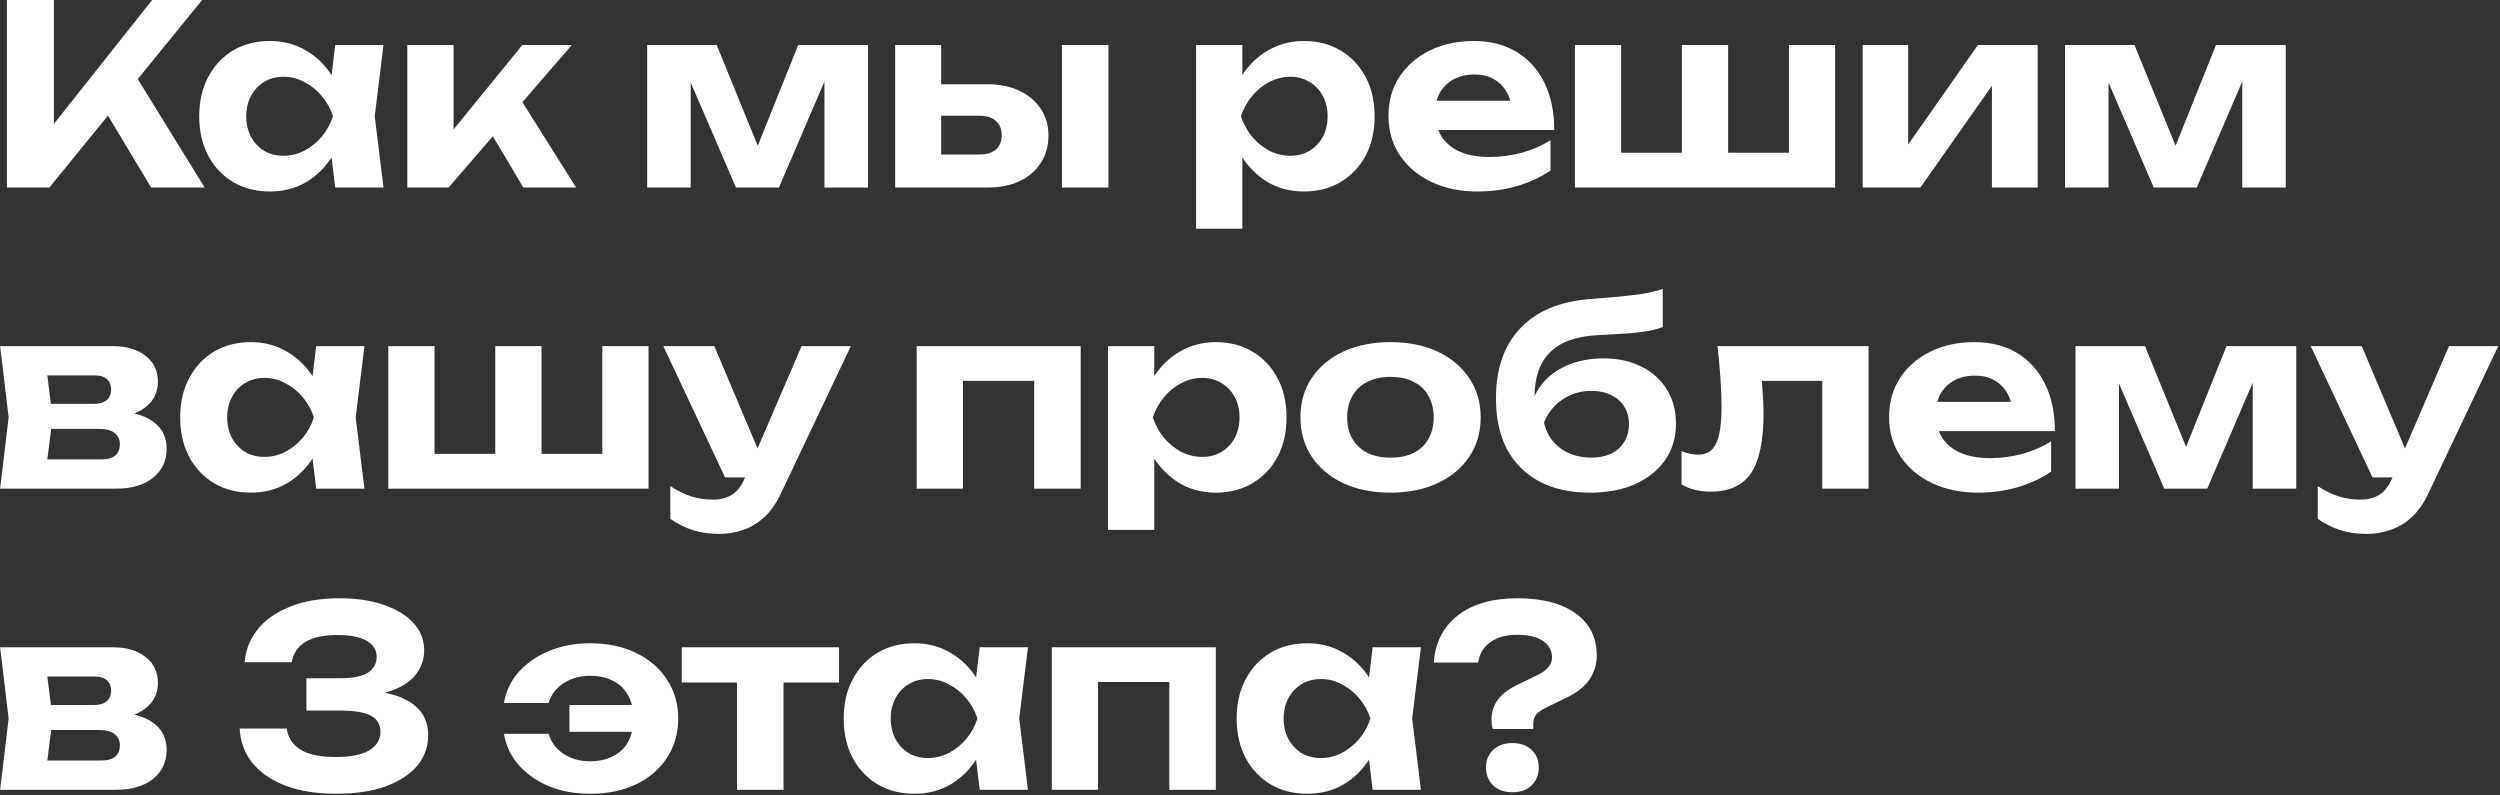 <?xml version="1.0" encoding="UTF-8"?> <svg xmlns="http://www.w3.org/2000/svg" width="440" height="140" viewBox="0 0 440 140" fill="none"><rect x="0" y="0" width="440" height="140" fill="#333333" stroke="none"/> <path d="M1.212 33V-2.6226e-06H9.484V26.356L7.24 24.64L26.776 -2.6226e-06H35.576L8.692 33H1.212ZM17.008 17.028L22.992 11.88L36.016 33H26.6L17.008 17.028ZM59 33L57.9 23.892L59.088 20.46L57.9 17.072L59 7.92H67.492L65.952 20.46L67.492 33H59ZM61.024 20.46C60.584 23.129 59.748 25.461 58.516 27.456C57.284 29.421 55.729 30.961 53.852 32.076C51.974 33.161 49.862 33.704 47.516 33.704C45.052 33.704 42.881 33.147 41.004 32.032C39.156 30.917 37.704 29.377 36.648 27.412C35.592 25.417 35.064 23.1 35.064 20.46C35.064 17.82 35.592 15.517 36.648 13.552C37.704 11.557 39.156 10.003 41.004 8.888C42.881 7.773 45.052 7.216 47.516 7.216C49.862 7.216 51.974 7.773 53.852 8.888C55.729 9.973 57.284 11.499 58.516 13.464C59.777 15.429 60.613 17.761 61.024 20.46ZM43.336 20.46C43.336 21.809 43.614 23.012 44.172 24.068C44.729 25.095 45.492 25.916 46.46 26.532C47.457 27.119 48.601 27.412 49.892 27.412C51.182 27.412 52.4 27.119 53.544 26.532C54.717 25.916 55.744 25.095 56.624 24.068C57.504 23.012 58.164 21.809 58.604 20.46C58.164 19.111 57.504 17.923 56.624 16.896C55.744 15.84 54.717 15.019 53.544 14.432C52.4 13.816 51.182 13.508 49.892 13.508C48.601 13.508 47.457 13.816 46.46 14.432C45.492 15.019 44.729 15.84 44.172 16.896C43.614 17.923 43.336 19.111 43.336 20.46ZM71.69 33V7.92H79.83V26.532L77.454 25.696L91.93 7.92H100.642L78.95 33H71.69ZM92.106 33L84.802 20.724L90.874 16.28L101.39 33H92.106ZM113.907 33V7.92H126.139L134.587 28.644H132.167L140.483 7.92H152.759V33H145.103V10.956H146.555L137.095 33H129.527L120.067 11.044L121.563 10.956V33H113.907ZM186.901 7.92H195.085V33H186.901V7.92ZM157.553 33V7.92H165.649V30.932L163.097 27.192H172.425C173.657 27.192 174.611 26.899 175.285 26.312C175.96 25.725 176.297 24.889 176.297 23.804C176.297 22.719 175.96 21.883 175.285 21.296C174.611 20.68 173.657 20.372 172.425 20.372H163.097V14.828H173.745C175.916 14.828 177.808 15.209 179.421 15.972C181.035 16.735 182.281 17.791 183.161 19.14C184.071 20.489 184.525 22.073 184.525 23.892C184.525 25.711 184.071 27.309 183.161 28.688C182.281 30.067 181.035 31.137 179.421 31.9C177.837 32.633 175.975 33 173.833 33H157.553ZM210.513 7.92H218.653V15.488L218.345 16.544V23.056L218.653 24.992V40.26H210.513V7.92ZM215.969 20.46C216.409 17.761 217.245 15.429 218.477 13.464C219.709 11.499 221.264 9.973 223.141 8.888C225.048 7.773 227.16 7.216 229.477 7.216C231.941 7.216 234.097 7.773 235.945 8.888C237.822 10.003 239.289 11.557 240.345 13.552C241.401 15.517 241.929 17.82 241.929 20.46C241.929 23.1 241.401 25.417 240.345 27.412C239.289 29.377 237.822 30.917 235.945 32.032C234.097 33.147 231.941 33.704 229.477 33.704C227.13 33.704 225.018 33.161 223.141 32.076C221.293 30.961 219.738 29.421 218.477 27.456C217.245 25.461 216.409 23.129 215.969 20.46ZM233.657 20.46C233.657 19.111 233.378 17.923 232.821 16.896C232.264 15.84 231.486 15.019 230.489 14.432C229.521 13.816 228.392 13.508 227.101 13.508C225.81 13.508 224.578 13.816 223.405 14.432C222.261 15.019 221.249 15.84 220.369 16.896C219.518 17.923 218.858 19.111 218.389 20.46C218.858 21.809 219.518 23.012 220.369 24.068C221.249 25.095 222.261 25.916 223.405 26.532C224.578 27.119 225.81 27.412 227.101 27.412C228.392 27.412 229.521 27.119 230.489 26.532C231.486 25.916 232.264 25.095 232.821 24.068C233.378 23.012 233.657 21.809 233.657 20.46ZM259.996 33.704C257.004 33.704 254.32 33.147 251.944 32.032C249.598 30.917 247.75 29.363 246.4 27.368C245.051 25.373 244.376 23.041 244.376 20.372C244.376 17.761 245.022 15.473 246.312 13.508C247.603 11.543 249.378 10.003 251.636 8.888C253.924 7.773 256.506 7.216 259.38 7.216C262.314 7.216 264.836 7.861 266.948 9.152C269.06 10.443 270.688 12.261 271.832 14.608C272.976 16.955 273.548 19.712 273.548 22.88H250.932V17.732H269.06L266.112 19.58C266.024 18.201 265.687 17.043 265.1 16.104C264.543 15.136 263.795 14.403 262.856 13.904C261.918 13.376 260.803 13.112 259.512 13.112C258.104 13.112 256.887 13.391 255.86 13.948C254.834 14.505 254.027 15.283 253.44 16.28C252.883 17.277 252.604 18.436 252.604 19.756C252.604 21.428 252.971 22.851 253.704 24.024C254.467 25.197 255.552 26.092 256.96 26.708C258.398 27.324 260.143 27.632 262.196 27.632C264.074 27.632 265.951 27.383 267.828 26.884C269.706 26.356 271.392 25.623 272.888 24.684V30.008C271.187 31.181 269.236 32.091 267.036 32.736C264.866 33.381 262.519 33.704 259.996 33.704ZM277.18 33V7.92H285.32V29.348L282.856 26.884H298.036L296.012 29.348V7.92H304.152V29.348L301.908 26.884H317.308L314.844 29.348V7.92H322.984V33H277.18ZM327.83 33V7.92H335.838V28.6L333.99 28.072L348.114 7.92H358.63V33H350.578V11.836L352.47 12.408L337.994 33H327.83ZM363.441 33V7.92H375.673L384.121 28.644H381.701L390.017 7.92H402.293V33H394.637V10.956H396.089L386.629 33H379.061L369.601 11.044L371.097 10.956V33H363.441ZM0.024 86L1.52 73.46L0.024 60.92H19.868C22.273 60.92 24.195 61.492 25.632 62.636C27.069 63.751 27.788 65.276 27.788 67.212C27.788 69.031 27.069 70.512 25.632 71.656C24.195 72.771 22.2 73.445 19.648 73.68L20.22 72.36C23.153 72.448 25.397 73.064 26.952 74.208C28.536 75.352 29.328 76.936 29.328 78.96C29.328 81.101 28.521 82.817 26.908 84.108C25.324 85.369 23.168 86 20.44 86H0.024ZM7.9 84.24L4.732 80.852H17.8C18.944 80.852 19.78 80.617 20.308 80.148C20.836 79.679 21.1 79.019 21.1 78.168C21.1 77.376 20.807 76.731 20.22 76.232C19.633 75.733 18.695 75.484 17.404 75.484H6.36V71.084H16.436C17.492 71.084 18.269 70.864 18.768 70.424C19.296 69.955 19.56 69.339 19.56 68.576C19.56 67.813 19.325 67.212 18.856 66.772C18.387 66.303 17.653 66.068 16.656 66.068H4.776L7.9 62.724L9.264 73.46L7.9 84.24ZM55.648 86L54.548 76.892L55.736 73.46L54.548 70.072L55.648 60.92H64.14L62.6 73.46L64.14 86H55.648ZM57.672 73.46C57.232 76.129 56.396 78.461 55.164 80.456C53.932 82.421 52.378 83.961 50.5 85.076C48.623 86.161 46.511 86.704 44.164 86.704C41.7 86.704 39.53 86.147 37.652 85.032C35.804 83.917 34.352 82.377 33.296 80.412C32.24 78.417 31.712 76.1 31.712 73.46C31.712 70.82 32.24 68.517 33.296 66.552C34.352 64.557 35.804 63.003 37.652 61.888C39.53 60.773 41.7 60.216 44.164 60.216C46.511 60.216 48.623 60.773 50.5 61.888C52.378 62.973 53.932 64.499 55.164 66.464C56.426 68.429 57.262 70.761 57.672 73.46ZM39.984 73.46C39.984 74.809 40.263 76.012 40.82 77.068C41.378 78.095 42.14 78.916 43.108 79.532C44.106 80.119 45.25 80.412 46.54 80.412C47.831 80.412 49.048 80.119 50.192 79.532C51.366 78.916 52.392 78.095 53.272 77.068C54.152 76.012 54.812 74.809 55.252 73.46C54.812 72.111 54.152 70.923 53.272 69.896C52.392 68.84 51.366 68.019 50.192 67.432C49.048 66.816 47.831 66.508 46.54 66.508C45.25 66.508 44.106 66.816 43.108 67.432C42.14 68.019 41.378 68.84 40.82 69.896C40.263 70.923 39.984 72.111 39.984 73.46ZM68.338 86V60.92H76.478V82.348L74.014 79.884H89.194L87.17 82.348V60.92H95.31V82.348L93.066 79.884H108.466L106.002 82.348V60.92H114.142V86H68.338ZM126.644 93.964C124.884 93.964 123.315 93.744 121.936 93.304C120.587 92.864 119.267 92.204 117.976 91.324V85.56C119.296 86.411 120.528 87.012 121.672 87.364C122.845 87.745 124.121 87.936 125.5 87.936C126.732 87.936 127.803 87.672 128.712 87.144C129.651 86.616 130.428 85.648 131.044 84.24L141.076 60.92H149.744L137.468 86.792C136.647 88.552 135.664 89.96 134.52 91.016C133.376 92.072 132.129 92.82 130.78 93.26C129.46 93.729 128.081 93.964 126.644 93.964ZM127.612 84.02L116.744 60.92H125.72L135.488 84.02H127.612ZM190.199 60.92V86H182.015V63.296L185.755 67.036H165.735L169.475 63.296V86H161.335V60.92H190.199ZM195.012 60.92H203.152V68.488L202.844 69.544V76.056L203.152 77.992V93.26H195.012V60.92ZM200.468 73.46C200.908 70.761 201.744 68.429 202.976 66.464C204.208 64.499 205.762 62.973 207.64 61.888C209.546 60.773 211.658 60.216 213.976 60.216C216.44 60.216 218.596 60.773 220.444 61.888C222.321 63.003 223.788 64.557 224.844 66.552C225.9 68.517 226.428 70.82 226.428 73.46C226.428 76.1 225.9 78.417 224.844 80.412C223.788 82.377 222.321 83.917 220.444 85.032C218.596 86.147 216.44 86.704 213.976 86.704C211.629 86.704 209.517 86.161 207.64 85.076C205.792 83.961 204.237 82.421 202.976 80.456C201.744 78.461 200.908 76.129 200.468 73.46ZM218.156 73.46C218.156 72.111 217.877 70.923 217.32 69.896C216.762 68.84 215.985 68.019 214.988 67.432C214.02 66.816 212.89 66.508 211.6 66.508C210.309 66.508 209.077 66.816 207.904 67.432C206.76 68.019 205.748 68.84 204.868 69.896C204.017 70.923 203.357 72.111 202.888 73.46C203.357 74.809 204.017 76.012 204.868 77.068C205.748 78.095 206.76 78.916 207.904 79.532C209.077 80.119 210.309 80.412 211.6 80.412C212.89 80.412 214.02 80.119 214.988 79.532C215.985 78.916 216.762 78.095 217.32 77.068C217.877 76.012 218.156 74.809 218.156 73.46ZM244.715 86.704C241.547 86.704 238.775 86.147 236.399 85.032C234.023 83.917 232.175 82.363 230.855 80.368C229.535 78.373 228.875 76.071 228.875 73.46C228.875 70.82 229.535 68.517 230.855 66.552C232.175 64.557 234.023 63.003 236.399 61.888C238.804 60.773 241.576 60.216 244.715 60.216C247.883 60.216 250.655 60.773 253.031 61.888C255.407 63.003 257.255 64.557 258.575 66.552C259.924 68.517 260.599 70.82 260.599 73.46C260.599 76.1 259.924 78.417 258.575 80.412C257.255 82.377 255.407 83.917 253.031 85.032C250.655 86.147 247.883 86.704 244.715 86.704ZM244.715 80.544C246.328 80.544 247.692 80.265 248.807 79.708C249.951 79.121 250.816 78.3 251.403 77.244C252.019 76.188 252.327 74.927 252.327 73.46C252.327 71.993 252.019 70.732 251.403 69.676C250.816 68.591 249.951 67.769 248.807 67.212C247.692 66.625 246.328 66.332 244.715 66.332C243.16 66.332 241.811 66.625 240.667 67.212C239.523 67.769 238.643 68.591 238.027 69.676C237.411 70.732 237.103 71.993 237.103 73.46C237.103 74.927 237.411 76.188 238.027 77.244C238.643 78.3 239.523 79.121 240.667 79.708C241.811 80.265 243.16 80.544 244.715 80.544ZM279.834 86.704C276.343 86.704 273.366 86.044 270.902 84.724C268.438 83.404 266.546 81.512 265.226 79.048C263.935 76.584 263.29 73.607 263.29 70.116C263.29 64.924 264.698 60.832 267.514 57.84C270.33 54.819 274.378 53.088 279.658 52.648C281.799 52.472 283.574 52.325 284.982 52.208C286.419 52.061 287.578 51.929 288.458 51.812C289.367 51.665 290.144 51.519 290.79 51.372C291.435 51.225 292.051 51.049 292.638 50.844V57.576C291.992 57.811 291.186 58.031 290.218 58.236C289.25 58.412 288.047 58.559 286.61 58.676C285.172 58.764 283.383 58.867 281.242 58.984C277.428 59.16 274.612 60.172 272.794 62.02C270.975 63.839 270.066 66.493 270.066 69.984V71.04L269.802 70.424C270.359 68.899 271.224 67.593 272.398 66.508C273.6 65.393 275.038 64.543 276.71 63.956C278.411 63.369 280.244 63.076 282.21 63.076C284.762 63.076 286.991 63.56 288.898 64.528C290.804 65.467 292.286 66.801 293.342 68.532C294.427 70.233 294.97 72.243 294.97 74.56C294.97 76.995 294.339 79.121 293.078 80.94C291.816 82.759 290.056 84.181 287.798 85.208C285.539 86.205 282.884 86.704 279.834 86.704ZM280.054 80.544C281.403 80.544 282.576 80.309 283.574 79.84C284.571 79.341 285.334 78.652 285.862 77.772C286.419 76.892 286.698 75.851 286.698 74.648C286.698 73.475 286.419 72.448 285.862 71.568C285.334 70.688 284.571 70.013 283.574 69.544C282.576 69.045 281.403 68.796 280.054 68.796C278.176 68.796 276.504 69.295 275.038 70.292C273.571 71.26 272.471 72.609 271.738 74.34C272.148 76.217 273.102 77.728 274.598 78.872C276.123 79.987 277.942 80.544 280.054 80.544ZM302.288 60.92H328.864V86H320.724V63.296L324.464 67.036H306.38L309.856 63.912C310.003 65.701 310.12 67.329 310.208 68.796C310.325 70.233 310.384 71.539 310.384 72.712C310.384 77.552 309.651 81.072 308.184 83.272C306.717 85.443 304.341 86.528 301.056 86.528C300.117 86.528 299.223 86.425 298.372 86.22C297.551 86.044 296.744 85.721 295.952 85.252V79.4C296.48 79.605 296.993 79.767 297.492 79.884C298.02 79.972 298.489 80.016 298.9 80.016C300.367 80.016 301.408 79.371 302.024 78.08C302.669 76.76 302.992 74.589 302.992 71.568C302.992 70.16 302.933 68.576 302.816 66.816C302.699 65.027 302.523 63.061 302.288 60.92ZM348.105 86.704C345.113 86.704 342.429 86.147 340.053 85.032C337.706 83.917 335.858 82.363 334.509 80.368C333.159 78.373 332.485 76.041 332.485 73.372C332.485 70.761 333.13 68.473 334.421 66.508C335.711 64.543 337.486 63.003 339.745 61.888C342.033 60.773 344.614 60.216 347.489 60.216C350.422 60.216 352.945 60.861 355.057 62.152C357.169 63.443 358.797 65.261 359.941 67.608C361.085 69.955 361.657 72.712 361.657 75.88H339.041V70.732H357.169L354.221 72.58C354.133 71.201 353.795 70.043 353.209 69.104C352.651 68.136 351.903 67.403 350.965 66.904C350.026 66.376 348.911 66.112 347.621 66.112C346.213 66.112 344.995 66.391 343.969 66.948C342.942 67.505 342.135 68.283 341.549 69.28C340.991 70.277 340.713 71.436 340.713 72.756C340.713 74.428 341.079 75.851 341.813 77.024C342.575 78.197 343.661 79.092 345.069 79.708C346.506 80.324 348.251 80.632 350.305 80.632C352.182 80.632 354.059 80.383 355.937 79.884C357.814 79.356 359.501 78.623 360.997 77.684V83.008C359.295 84.181 357.345 85.091 355.145 85.736C352.974 86.381 350.627 86.704 348.105 86.704ZM365.288 86V60.92H377.52L385.968 81.644H383.548L391.864 60.92H404.14V86H396.484V63.956H397.936L388.476 86H380.908L371.448 64.044L372.944 63.956V86H365.288ZM416.59 93.964C414.83 93.964 413.261 93.744 411.882 93.304C410.533 92.864 409.213 92.204 407.922 91.324V85.56C409.242 86.411 410.474 87.012 411.618 87.364C412.792 87.745 414.068 87.936 415.446 87.936C416.678 87.936 417.749 87.672 418.658 87.144C419.597 86.616 420.374 85.648 420.99 84.24L431.022 60.92H439.69L427.414 86.792C426.593 88.552 425.61 89.96 424.466 91.016C423.322 92.072 422.076 92.82 420.726 93.26C419.406 93.729 418.028 93.964 416.59 93.964ZM417.558 84.02L406.69 60.92H415.666L425.434 84.02H417.558ZM0.024 139L1.52 126.46L0.024 113.92H19.868C22.273 113.92 24.195 114.492 25.632 115.636C27.069 116.751 27.788 118.276 27.788 120.212C27.788 122.031 27.069 123.512 25.632 124.656C24.195 125.771 22.2 126.445 19.648 126.68L20.22 125.36C23.153 125.448 25.397 126.064 26.952 127.208C28.536 128.352 29.328 129.936 29.328 131.96C29.328 134.101 28.521 135.817 26.908 137.108C25.324 138.369 23.168 139 20.44 139H0.024ZM7.9 137.24L4.732 133.852H17.8C18.944 133.852 19.78 133.617 20.308 133.148C20.836 132.679 21.1 132.019 21.1 131.168C21.1 130.376 20.807 129.731 20.22 129.232C19.633 128.733 18.695 128.484 17.404 128.484H6.36V124.084H16.436C17.492 124.084 18.269 123.864 18.768 123.424C19.296 122.955 19.56 122.339 19.56 121.576C19.56 120.813 19.325 120.212 18.856 119.772C18.387 119.303 17.653 119.068 16.656 119.068H4.776L7.9 115.724L9.264 126.46L7.9 137.24ZM43.062 116.56C43.209 114.477 43.942 112.585 45.262 110.884C46.582 109.183 48.459 107.833 50.894 106.836C53.358 105.809 56.321 105.296 59.782 105.296C62.803 105.296 65.414 105.692 67.614 106.484C69.844 107.247 71.574 108.317 72.806 109.696C74.038 111.045 74.654 112.644 74.654 114.492C74.654 115.988 74.2 117.352 73.29 118.584C72.41 119.787 71.017 120.755 69.11 121.488C67.204 122.192 64.769 122.529 61.806 122.5V121.62C64.622 121.473 67.042 121.679 69.066 122.236C71.09 122.793 72.645 123.673 73.73 124.876C74.816 126.079 75.358 127.589 75.358 129.408C75.358 131.403 74.728 133.177 73.466 134.732C72.205 136.257 70.357 137.475 67.922 138.384C65.517 139.264 62.584 139.704 59.122 139.704C55.749 139.704 52.801 139.235 50.278 138.296C47.785 137.328 45.834 135.993 44.426 134.292C43.047 132.561 42.3 130.537 42.182 128.22H50.454C50.689 129.833 51.51 131.08 52.918 131.96C54.355 132.811 56.423 133.236 59.122 133.236C61.674 133.236 63.61 132.855 64.93 132.092C66.279 131.3 66.954 130.2 66.954 128.792C66.954 127.971 66.734 127.296 66.294 126.768C65.854 126.211 65.106 125.785 64.05 125.492C62.994 125.199 61.528 125.052 59.65 125.052H53.93V119.376H59.65C62.085 119.376 63.801 119.039 64.798 118.364C65.796 117.66 66.294 116.751 66.294 115.636C66.294 114.404 65.707 113.451 64.534 112.776C63.39 112.101 61.66 111.764 59.342 111.764C56.937 111.764 55.059 112.175 53.71 112.996C52.39 113.817 51.598 115.005 51.334 116.56H43.062ZM103.872 139.704C101.202 139.704 98.782 139.264 96.612 138.384C94.47 137.475 92.696 136.228 91.288 134.644C89.909 133.06 89.044 131.227 88.692 129.144H96.568C96.978 130.611 97.844 131.784 99.164 132.664C100.513 133.544 102.068 133.984 103.828 133.984C105.382 133.984 106.732 133.691 107.876 133.104C109.049 132.517 109.944 131.667 110.56 130.552C111.176 129.408 111.484 128.044 111.484 126.46C111.484 124.876 111.176 123.527 110.56 122.412C109.944 121.268 109.049 120.403 107.876 119.816C106.732 119.229 105.382 118.936 103.828 118.936C102.038 118.936 100.469 119.391 99.12 120.3C97.8 121.18 96.949 122.324 96.568 123.732H88.692C89.044 121.649 89.909 119.831 91.288 118.276C92.696 116.692 94.47 115.46 96.612 114.58C98.782 113.671 101.202 113.216 103.872 113.216C106.952 113.216 109.65 113.788 111.968 114.932C114.285 116.047 116.089 117.601 117.38 119.596C118.7 121.561 119.36 123.849 119.36 126.46C119.36 129.071 118.7 131.373 117.38 133.368C116.089 135.363 114.285 136.917 111.968 138.032C109.65 139.147 106.952 139.704 103.872 139.704ZM115.136 128.792H100.22V124.084H115.136V128.792ZM129.718 116.736H137.902V139H129.718V116.736ZM119.994 113.92H147.67V120.124H119.994V113.92ZM172.429 139L171.329 129.892L172.517 126.46L171.329 123.072L172.429 113.92H180.921L179.381 126.46L180.921 139H172.429ZM174.453 126.46C174.013 129.129 173.177 131.461 171.945 133.456C170.713 135.421 169.158 136.961 167.281 138.076C165.403 139.161 163.291 139.704 160.945 139.704C158.481 139.704 156.31 139.147 154.433 138.032C152.585 136.917 151.133 135.377 150.077 133.412C149.021 131.417 148.493 129.1 148.493 126.46C148.493 123.82 149.021 121.517 150.077 119.552C151.133 117.557 152.585 116.003 154.433 114.888C156.31 113.773 158.481 113.216 160.945 113.216C163.291 113.216 165.403 113.773 167.281 114.888C169.158 115.973 170.713 117.499 171.945 119.464C173.206 121.429 174.042 123.761 174.453 126.46ZM156.765 126.46C156.765 127.809 157.043 129.012 157.601 130.068C158.158 131.095 158.921 131.916 159.889 132.532C160.886 133.119 162.03 133.412 163.321 133.412C164.611 133.412 165.829 133.119 166.973 132.532C168.146 131.916 169.173 131.095 170.053 130.068C170.933 129.012 171.593 127.809 172.033 126.46C171.593 125.111 170.933 123.923 170.053 122.896C169.173 121.84 168.146 121.019 166.973 120.432C165.829 119.816 164.611 119.508 163.321 119.508C162.03 119.508 160.886 119.816 159.889 120.432C158.921 121.019 158.158 121.84 157.601 122.896C157.043 123.923 156.765 125.111 156.765 126.46ZM213.983 113.92V139H205.799V116.296L209.539 120.036H189.519L193.259 116.296V139H185.119V113.92H213.983ZM241.588 139L240.488 129.892L241.676 126.46L240.488 123.072L241.588 113.92H250.08L248.54 126.46L250.08 139H241.588ZM243.612 126.46C243.172 129.129 242.336 131.461 241.104 133.456C239.872 135.421 238.317 136.961 236.44 138.076C234.562 139.161 232.45 139.704 230.104 139.704C227.64 139.704 225.469 139.147 223.592 138.032C221.744 136.917 220.292 135.377 219.236 133.412C218.18 131.417 217.652 129.1 217.652 126.46C217.652 123.82 218.18 121.517 219.236 119.552C220.292 117.557 221.744 116.003 223.592 114.888C225.469 113.773 227.64 113.216 230.104 113.216C232.45 113.216 234.562 113.773 236.44 114.888C238.317 115.973 239.872 117.499 241.104 119.464C242.365 121.429 243.201 123.761 243.612 126.46ZM225.924 126.46C225.924 127.809 226.202 129.012 226.76 130.068C227.317 131.095 228.08 131.916 229.048 132.532C230.045 133.119 231.189 133.412 232.48 133.412C233.77 133.412 234.988 133.119 236.132 132.532C237.305 131.916 238.332 131.095 239.212 130.068C240.092 129.012 240.752 127.809 241.192 126.46C240.752 125.111 240.092 123.923 239.212 122.896C238.332 121.84 237.305 121.019 236.132 120.432C234.988 119.816 233.77 119.508 232.48 119.508C231.189 119.508 230.045 119.816 229.048 120.432C228.08 121.019 227.317 121.84 226.76 122.896C226.202 123.923 225.924 125.111 225.924 126.46ZM262.506 126.68C262.506 125.331 262.887 124.143 263.65 123.116C264.412 122.089 265.644 121.18 267.346 120.388L270.69 118.76C271.482 118.379 272.083 117.939 272.494 117.44C272.934 116.941 273.154 116.369 273.154 115.724C273.154 114.492 272.626 113.524 271.57 112.82C270.514 112.087 269.003 111.72 267.038 111.72C265.072 111.72 263.488 112.16 262.286 113.04C261.083 113.891 260.379 115.079 260.174 116.604H252.342C252.606 113.055 254.028 110.283 256.61 108.288C259.191 106.293 262.682 105.296 267.082 105.296C271.452 105.296 274.87 106.191 277.334 107.98C279.798 109.74 281.03 112.204 281.03 115.372C281.03 116.927 280.59 118.349 279.71 119.64C278.83 120.901 277.51 121.943 275.75 122.764L272.054 124.568C271.32 124.92 270.763 125.316 270.382 125.756C270.03 126.196 269.854 126.739 269.854 127.384V128.308H262.726C262.638 127.985 262.579 127.692 262.55 127.428C262.52 127.164 262.506 126.915 262.506 126.68ZM266.158 139.44C264.808 139.44 263.694 139.044 262.814 138.252C261.963 137.431 261.538 136.375 261.538 135.084C261.538 133.793 261.963 132.752 262.814 131.96C263.694 131.168 264.808 130.772 266.158 130.772C267.566 130.772 268.695 131.168 269.546 131.96C270.396 132.752 270.822 133.793 270.822 135.084C270.822 136.375 270.396 137.431 269.546 138.252C268.695 139.044 267.566 139.44 266.158 139.44Z" fill="white"></path> </svg> 